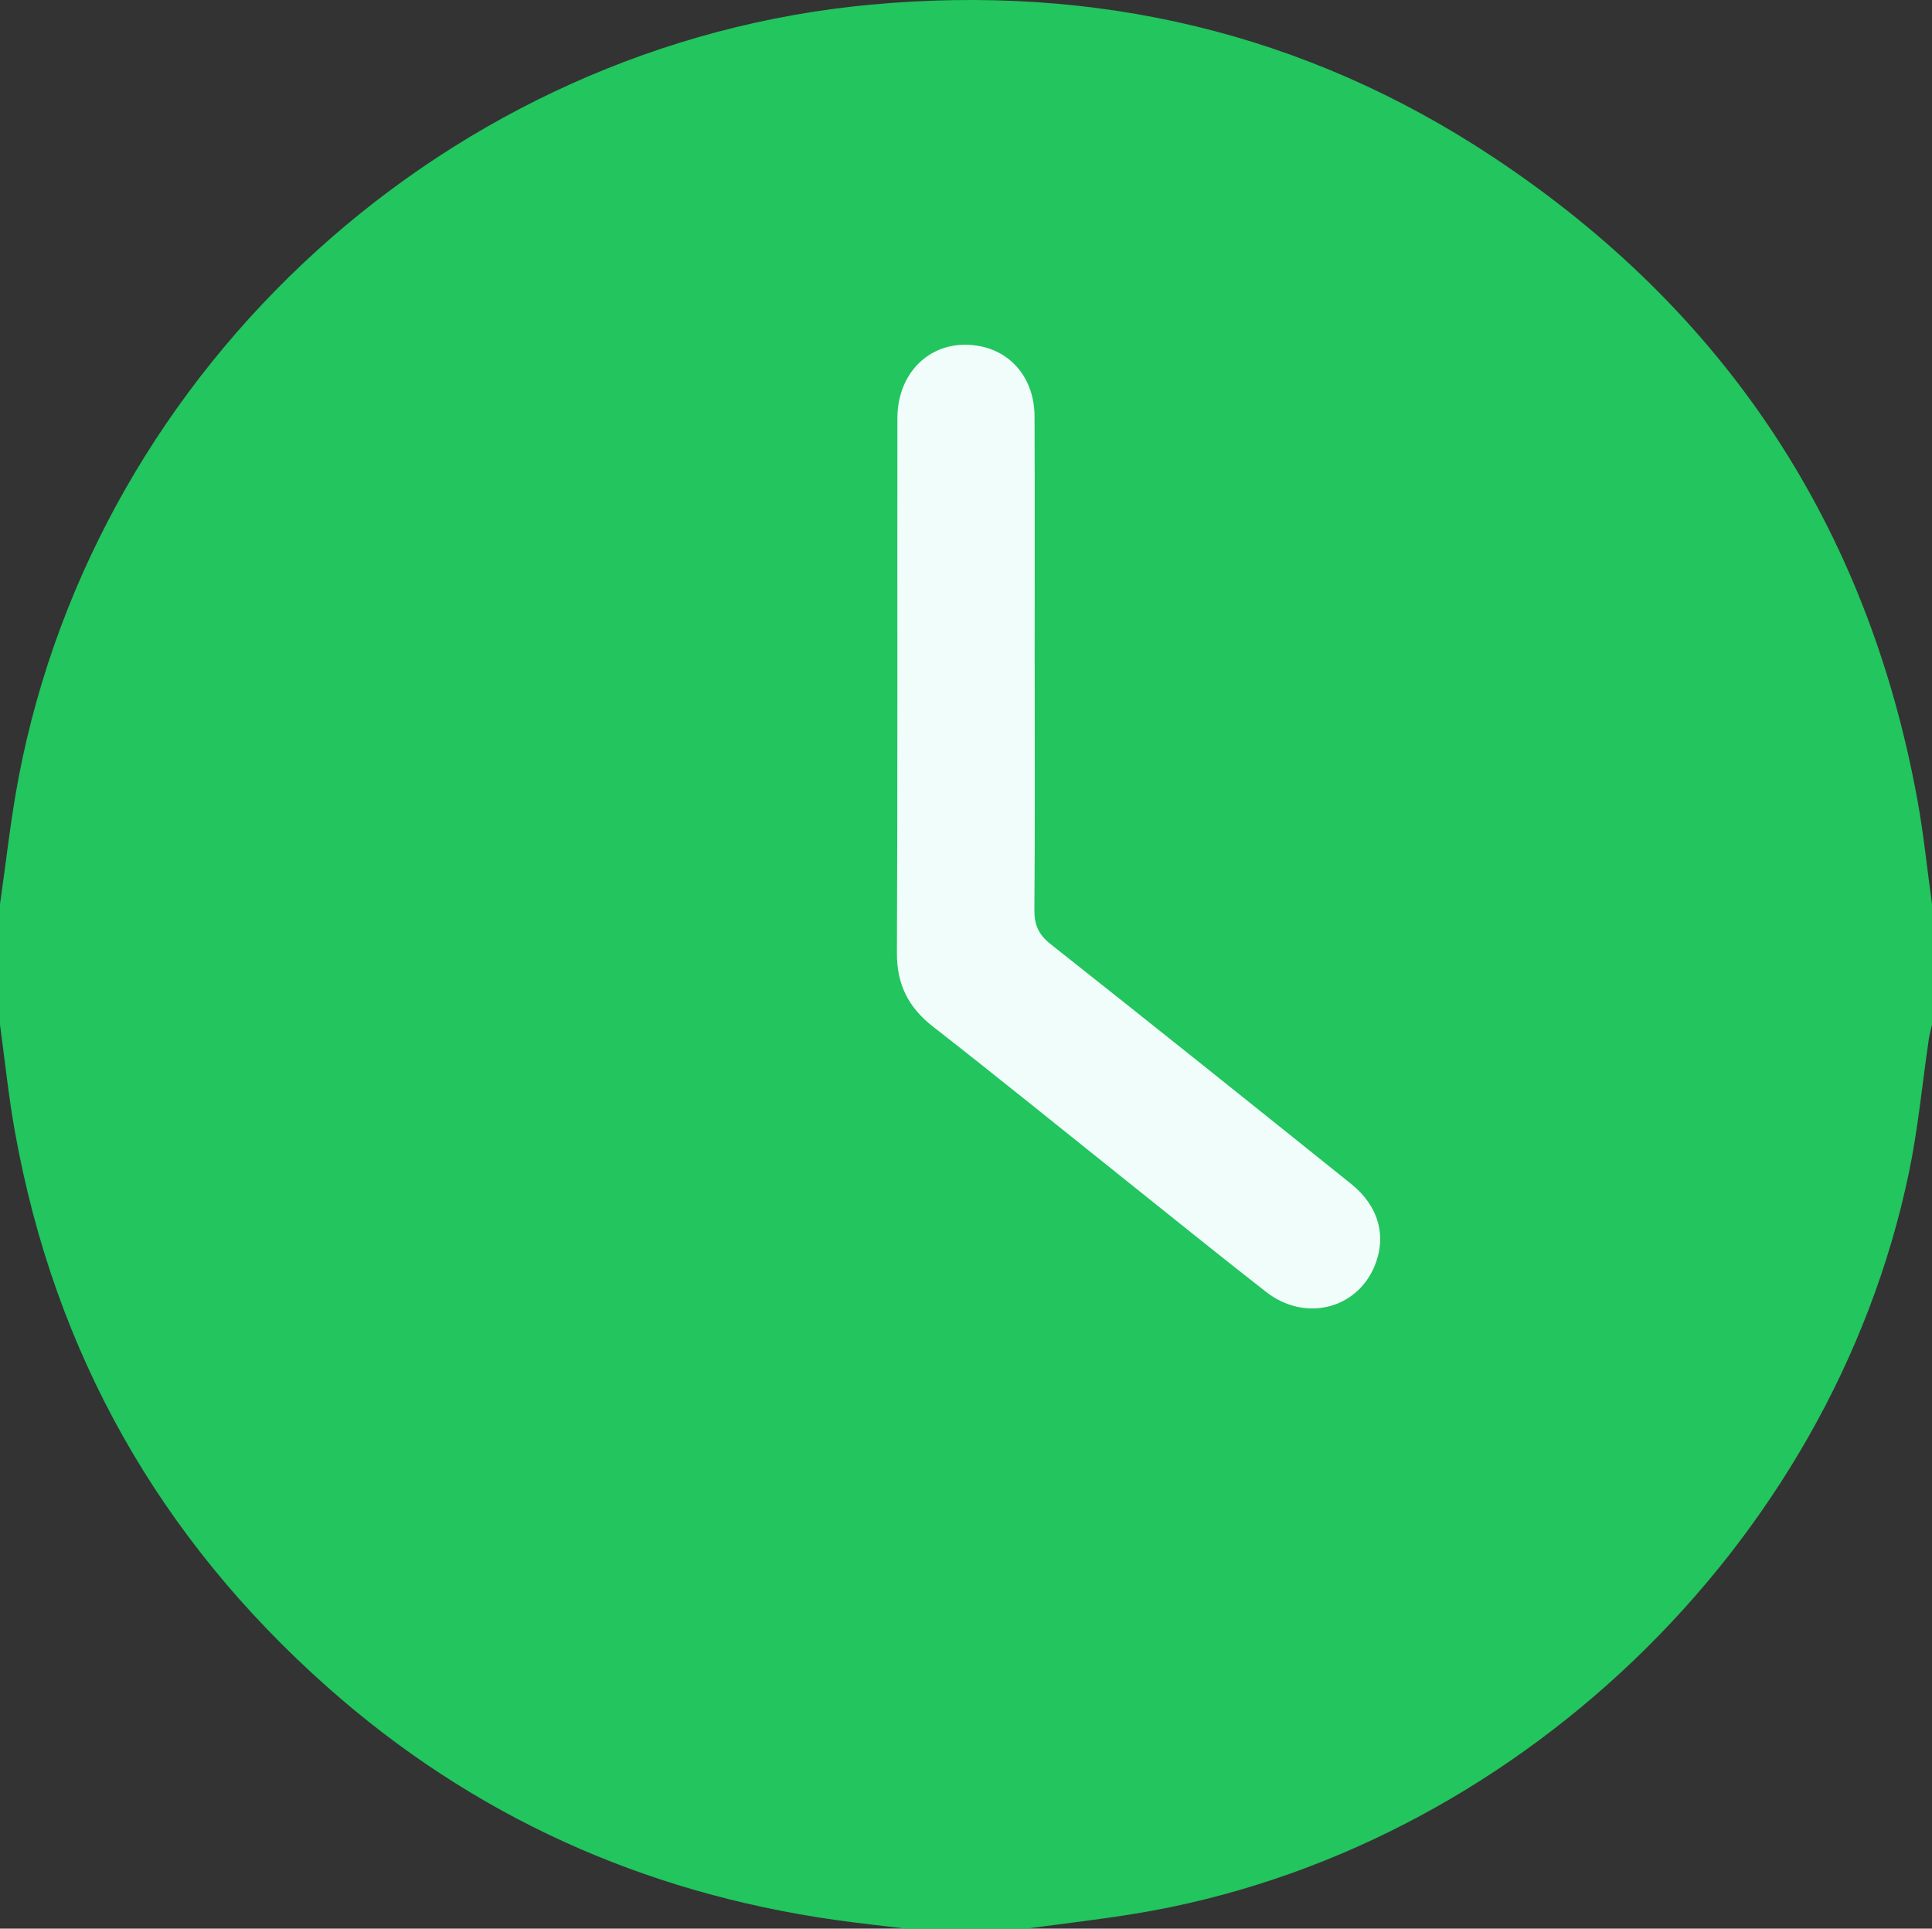 <svg id="Capa_2" data-name="Capa 2" xmlns="http://www.w3.org/2000/svg" viewBox="0 0 358.11 357.47">
  <rect x="0" y="0" width="358.11" height="357.47" fill="#333333" stroke="none"/>
  <defs>
    <style>
      .cls-1 {
        fill: #22c55e;
      }

      .cls-2 {
        fill: #f0fdfa;
      }
    </style>
  </defs>
  <g id="Icons_-_Solid_Green" data-name="Icons - Solid Green">
    <g id="Clock_-_Solid_Green" data-name="Clock - Solid Green">
      <path class="cls-1" d="m190.25,357.47h-22.38c-4.37-.54-8.75-1-13.11-1.62-35.64-5.08-67.16-19.27-94.08-43.16-31.09-27.58-50.52-61.86-57.89-102.8C1.59,203.28.91,196.57,0,189.91c0-7.45,0-14.89,0-22.34,1.13-7.8,1.97-15.66,3.44-23.4C18.05,67.53,83.55,8.05,161.43.86c41.67-3.85,80.46,5.13,115.4,28.3,42.99,28.51,69.31,68.31,78.58,119.12,1.16,6.38,1.81,12.86,2.7,19.29v22.34c-.2.9-.45,1.79-.59,2.7-1.22,8.27-1.99,16.62-3.7,24.79-14.42,69.15-73.58,125.79-143.24,137.27-6.75,1.11-13.56,1.88-20.34,2.8Z"/>
      <path class="cls-2" d="m191.78,123.23c0-15.35.04-30.7-.02-46.05-.02-6.7-3.98-11.75-9.93-12.98-8.47-1.76-15.48,4.18-15.49,13.31-.04,33.03.06,66.05-.09,99.08-.03,5.91,2.13,10.14,6.72,13.72,11.57,9.02,22.95,18.26,34.41,27.41,9.1,7.26,18.14,14.59,27.32,21.75,7.17,5.59,16.78,3.2,20.09-4.81,2.28-5.52.77-11.12-4.34-15.22-18.52-14.86-37.05-29.7-55.68-44.42-2.27-1.79-3.07-3.6-3.04-6.43.13-15.12.06-30.23.06-45.35Z"/>
    </g>
  </g>
</svg>
